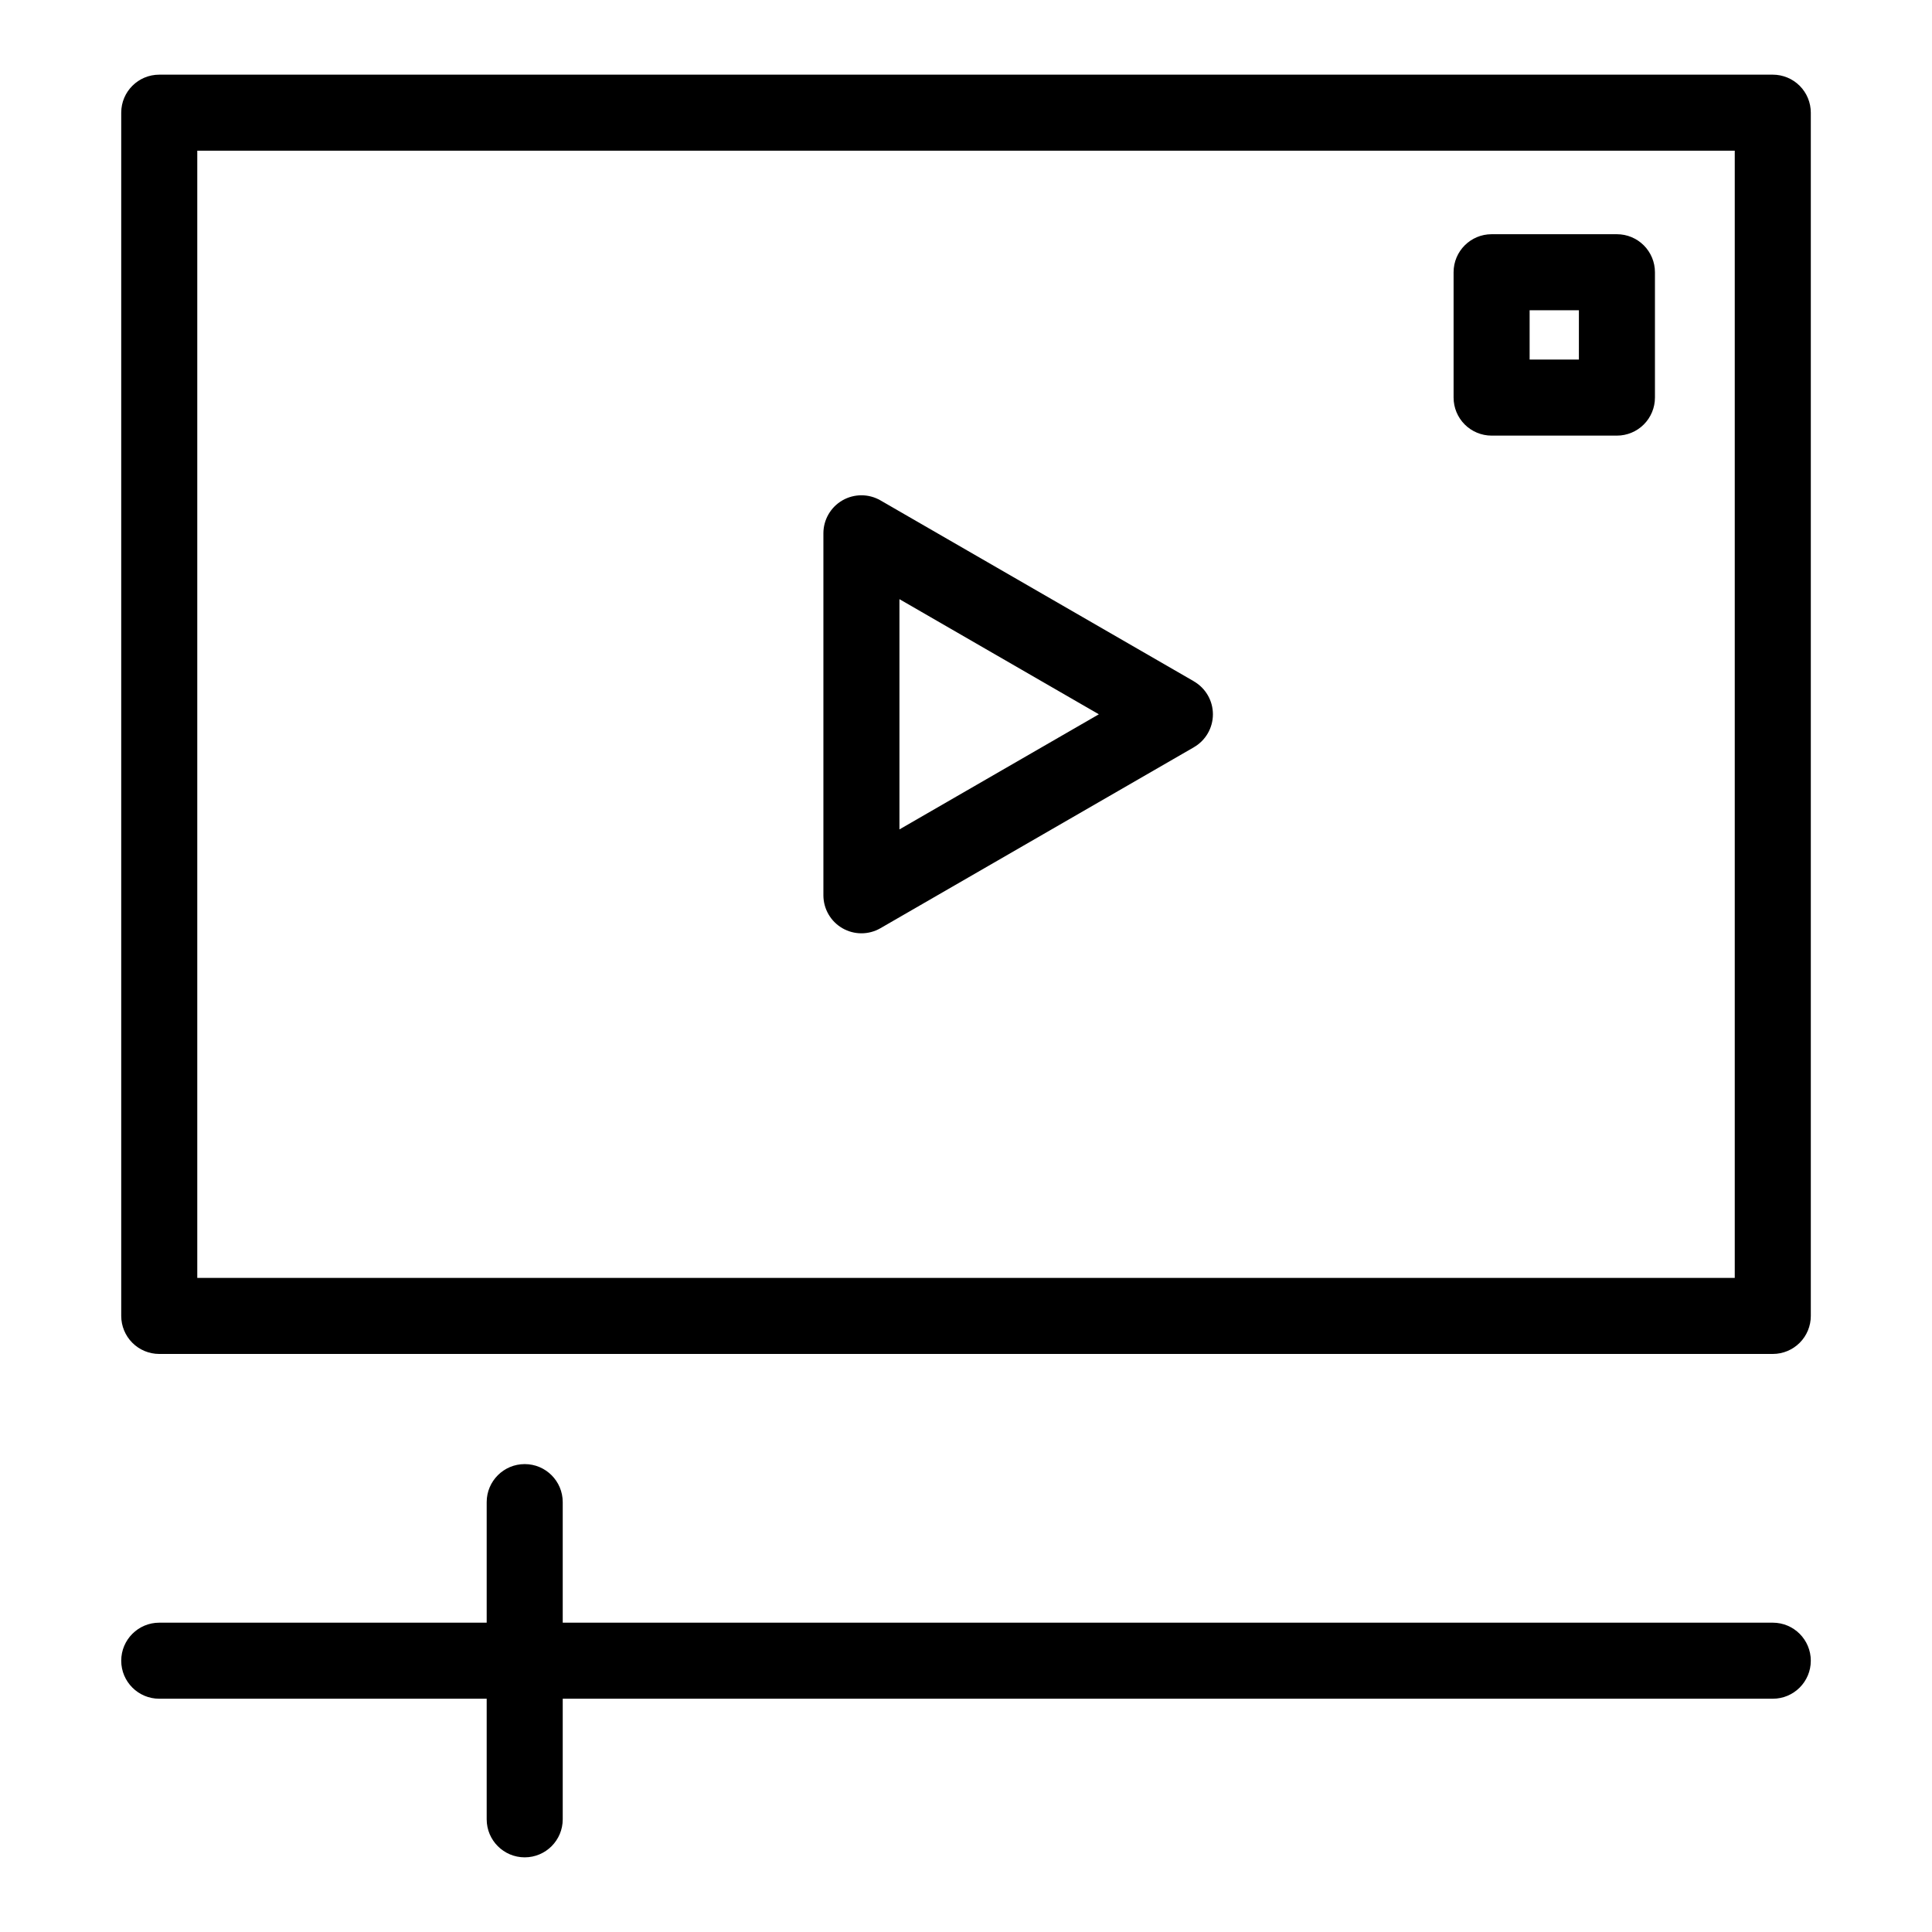 <?xml version="1.0" encoding="UTF-8"?>
<!-- Uploaded to: ICON Repo, www.svgrepo.com, Generator: ICON Repo Mixer Tools -->
<svg fill="#000000" width="800px" height="800px" version="1.1" viewBox="144 144 512 512" xmlns="http://www.w3.org/2000/svg">
 <g>
  <path d="m186.2 502.81h427.61c2.672 0 5.234-1.062 7.125-2.953s2.949-4.453 2.949-7.125v-318.87c0-2.672-1.059-5.234-2.949-7.125s-4.453-2.949-7.125-2.949h-427.61c-5.562 0-10.074 4.508-10.074 10.074v318.87c0 2.672 1.062 5.234 2.949 7.125 1.891 1.891 4.453 2.953 7.125 2.953zm10.078-318.87h407.45v298.72h-407.45z"/>
  <path d="m186.2 594.18h86.777v31.957c0 5.566 4.512 10.078 10.078 10.078 5.562 0 10.074-4.512 10.074-10.078v-31.957h320.68c5.562 0 10.074-4.512 10.074-10.074 0-5.566-4.512-10.078-10.074-10.078h-320.68v-31.949c0-5.566-4.512-10.078-10.074-10.078-5.566 0-10.078 4.512-10.078 10.078v31.953l-86.777-0.004c-5.562 0-10.074 4.512-10.074 10.078 0 5.562 4.512 10.074 10.074 10.074z"/>
  <path d="m460.42 324.57-83.094-47.965c-3.117-1.797-6.961-1.797-10.078 0-3.117 1.801-5.039 5.129-5.039 8.727v95.926c0 3.602 1.922 6.926 5.039 8.727s6.961 1.801 10.078 0l83.074-47.961-0.004-0.004c3.117-1.797 5.039-5.125 5.039-8.723 0-3.602-1.922-6.926-5.039-8.727zm-78.059 39.234v-61.02l52.844 30.512z"/>
  <path d="m572.5 206.07h-33.211c-5.562 0-10.074 4.512-10.074 10.078v33.215c0 2.672 1.062 5.234 2.949 7.125 1.891 1.891 4.453 2.953 7.125 2.953h33.211c2.676 0 5.238-1.062 7.125-2.953 1.891-1.891 2.953-4.453 2.953-7.125v-33.215c0-2.672-1.062-5.238-2.953-7.125-1.887-1.891-4.449-2.953-7.125-2.953zm-10.078 33.211h-13.055v-13.059h13.059z"/>
 </g>
</svg>